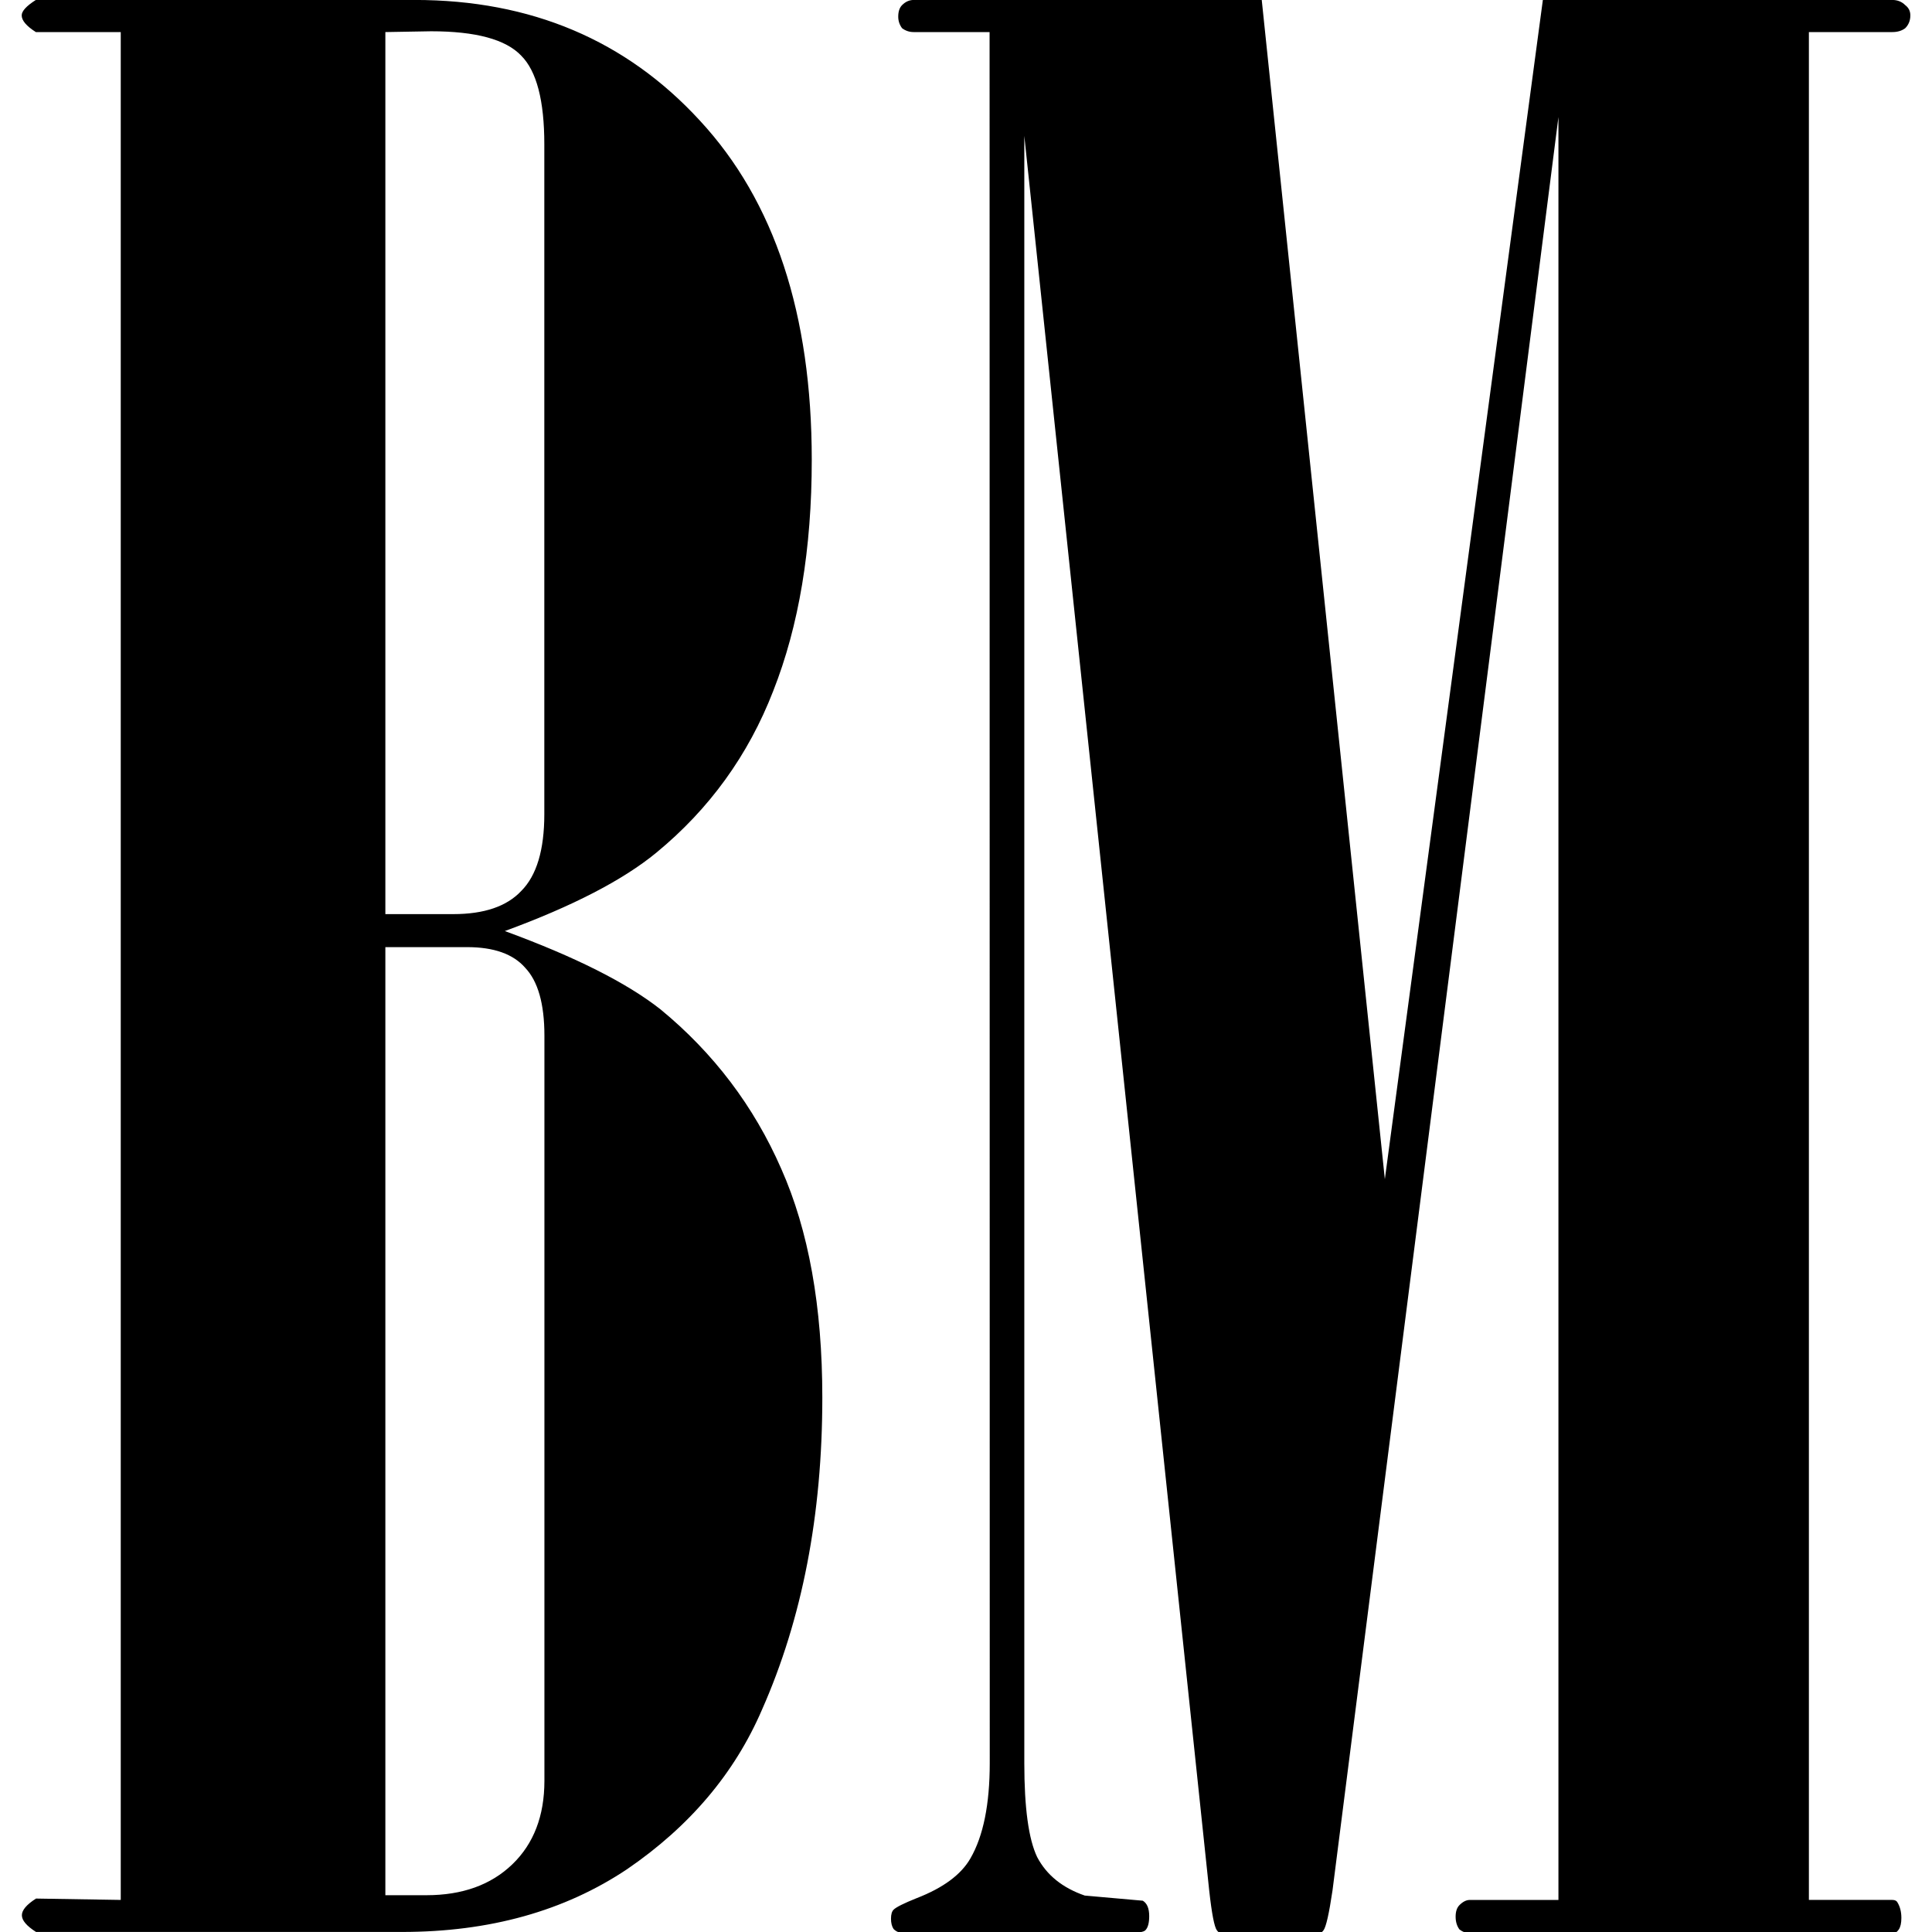 <svg width="512" height="512" xmlns="http://www.w3.org/2000/svg"><g transform="matrix(1.25 0 0 1.25 -64 -64)" stroke-width="2.9" aria-label="BM"><style>@media (prefers-color-scheme:dark){.a{fill:#fff}}</style><path class="a" d="M76.8 454V58h-18q-3-1.91-3-3.54 0-1.36 3-3.27h80.3q37 0 60.5 25.6 23.7 25.6 23.7 71.9 0 28.3-8.17 49-7.9 20.4-24.8 34.3-10.6 8.71-32.1 16.6 22.3 8.17 33 16.6 16.9 13.9 25.6 33.8 8.71 19.6 8.71 48.5 0 37.3-12.8 66.2-8.71 20.2-28.6 33.8-19.9 13.3-47.7 13.3h-77.6q-3-1.91-3-3.54t3-3.54zm56.1-396v187h14.4q9.8 0 14.4-4.9 4.9-4.9 4.9-16.3v-142q0-13.9-4.9-18.8-4.9-5.17-19.1-5.17zm0 194v201h8.71q11.4 0 18.2-6.54t6.81-17.7v-158q0-10.1-4.09-14.4-3.81-4.36-12.3-4.36zM261 58h-16.1q-1.36 0-2.45-.817-.817-1.09-.817-2.45 0-1.63.817-2.45 1.09-1.09 2.45-1.09h73.8l26.1 250 33.5-250h74.1q1.63 0 2.72 1.09 1.09.817 1.09 2.18 0 1.63-1.09 2.72-1.09.817-2.72.817h-17.7v396h17.7q.817 0 1.09.545.817 1.36.817 3.27 0 1.63-.545 2.45-.545.817-1.36.817h-89.6q-1.09 0-2.18-.817-.817-1.09-.817-2.72t.817-2.45q1.09-1.09 2.18-1.09h18.8v-378l-47.9 376q-1.09 7.35-1.91 8.44-.817 1.09-2.45 1.09h-17.7q-1.63 0-2.45-1.09-.817-1.09-1.63-8.44l-39.2-372v345q0 14.2 2.72 19.9 3 5.72 10.1 8.17l12.3 1.09q1.36.817 1.36 3.27 0 2.18-.817 3-.545.545-3.27.545h-48.2q-1.09 0-1.91-.817-.545-.817-.545-2.18t.545-1.91q.817-.817 4.9-2.45 8.44-3.27 11.4-8.44 4.09-7.08 4.09-20.2z"/></g></svg>